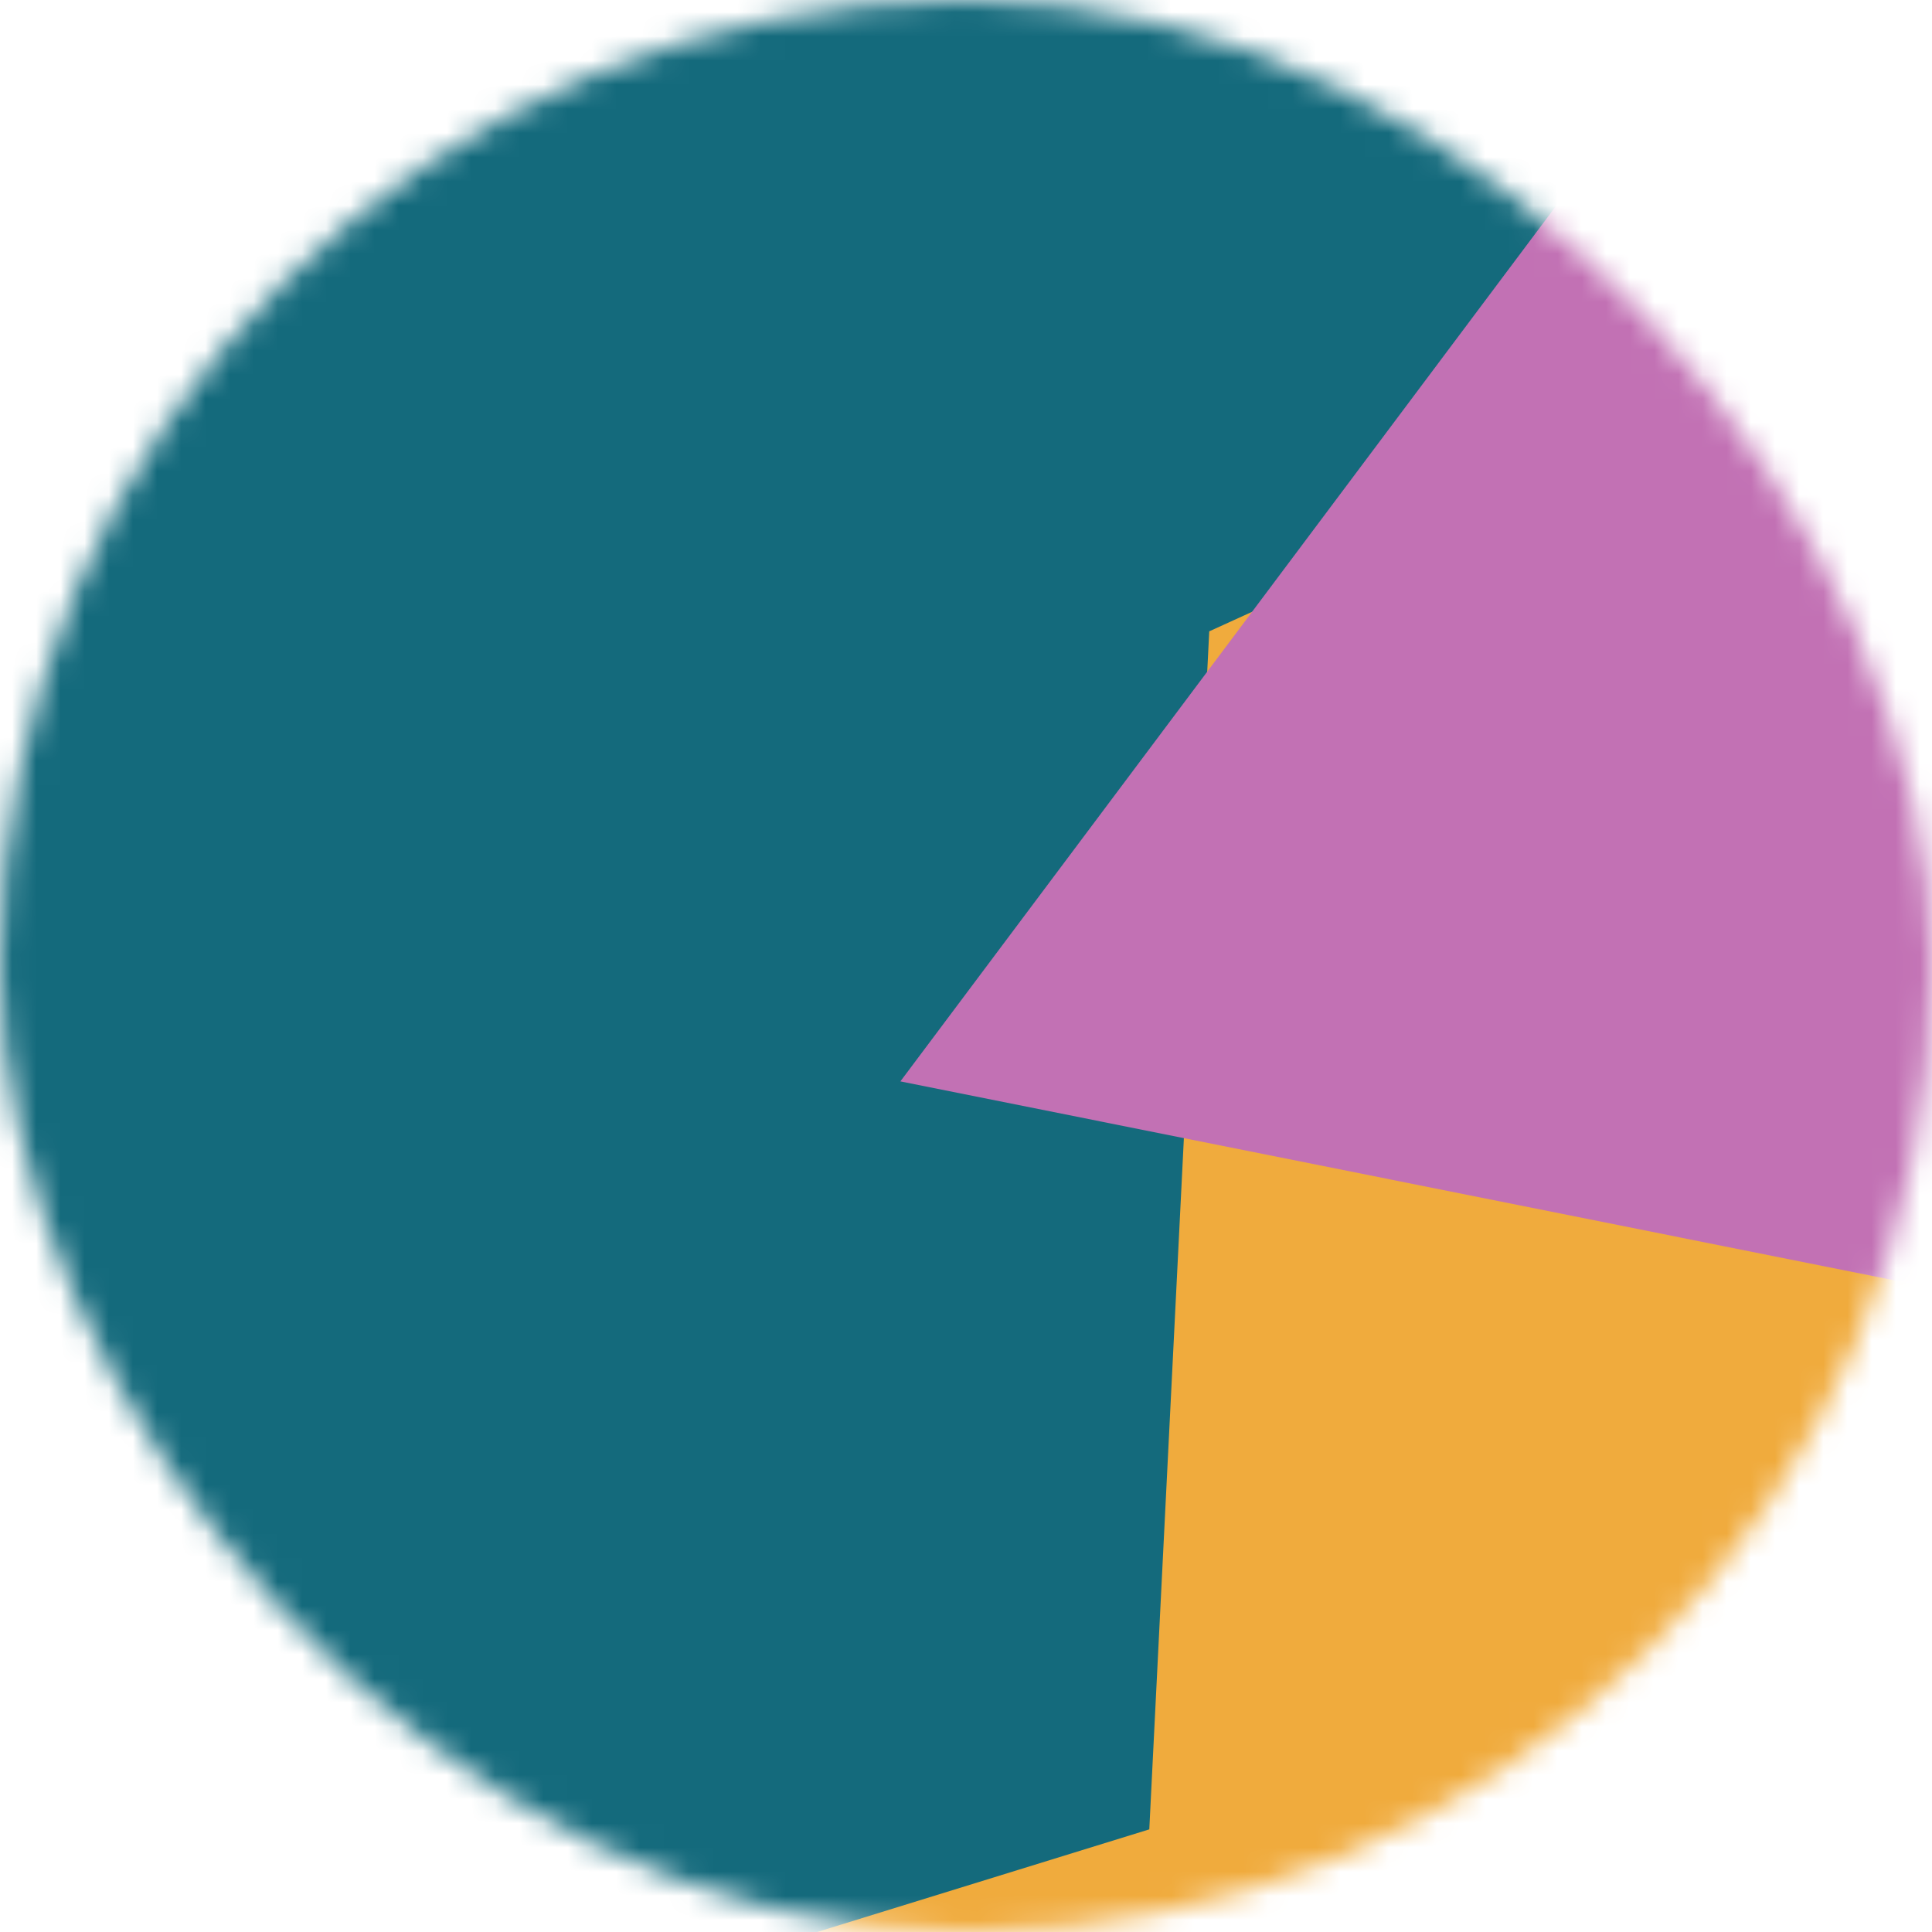 <svg viewBox="0 0 80 80" fill="none" role="img" xmlns="http://www.w3.org/2000/svg" width="80" height="80"><mask id="0.900583574423121" maskUnits="userSpaceOnUse" x="0" y="0" width="80" height="80"><rect width="80" height="80" rx="160" fill="#FFFFFF"></rect></mask><g mask="url(#0.900583574423121)"><rect width="80" height="80" fill="#146A7C"></rect><path filter="url(#filter_0.900583574423121)" d="M32.414 59.35L50.376 70.5H72.5v-71H33.728L26.5 13.381l19.057 27.08L32.414 59.35z" fill="#F0AB3D" transform="translate(-2 2) rotate(-322 40 40) scale(1.5)"></path><path filter="url(#filter_0.900583574423121)" style="mix-blend-mode:overlay" d="M22.216 24L0 46.75l14.108 38.129L78 86l-3.081-59.276-22.378 4.005 12.972 20.186-23.35 27.395L22.215 24z" fill="#C271B4" transform="translate(-3 -3) rotate(-123 40 40) scale(1.5)"></path></g><defs><filter id="filter_0.900583574423121" filterUnits="userSpaceOnUse" color-interpolation-filters="sRGB"><feFlood flood-opacity="0" result="BackgroundImageFix"></feFlood><feBlend in="SourceGraphic" in2="BackgroundImageFix" result="shape"></feBlend><feGaussianBlur stdDeviation="7" result="effect1_foregroundBlur"></feGaussianBlur></filter></defs></svg>